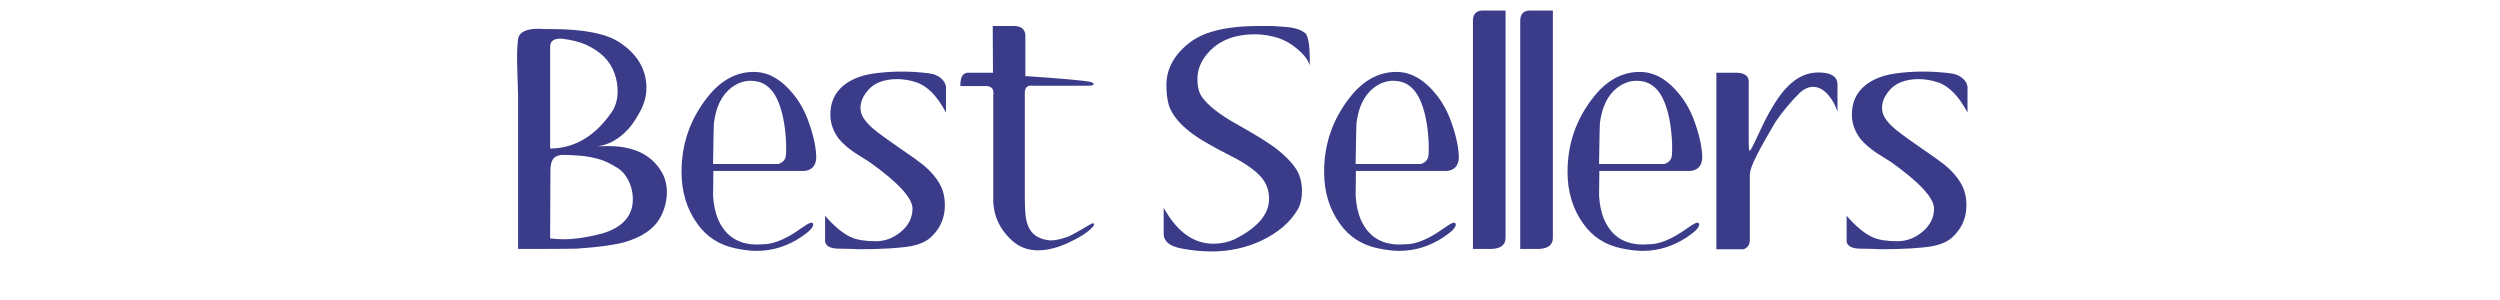 <svg version="1.0" preserveAspectRatio="xMidYMid meet" height="240" viewBox="0 0 1500 180" zoomAndPan="magnify" width="2000" xmlns:xlink="http://www.w3.org/1999/xlink" xmlns="http://www.w3.org/2000/svg"><defs><g></g></defs><rect fill-opacity="1" height="216" y="-18" fill="#ffffff" width="1800" x="-150"></rect><rect fill-opacity="1" height="216" y="-18" fill="#ffffff" width="1800" x="-150"></rect><g fill-opacity="1" fill="#3a3c8a"><g transform="translate(310.832, 149.371)"><g><path d="M 85.141 -47.797 C 78.941 -57.086 68.539 -61.734 53.938 -61.734 C 51.945 -61.734 49.848 -61.68 47.641 -61.578 C 54.492 -62.461 60.688 -65.945 66.219 -72.031 C 68.438 -74.469 70.789 -77.977 73.281 -82.562 C 75.77 -87.156 77.016 -91.832 77.016 -96.594 C 77.016 -107.656 71.703 -116.727 61.078 -123.812 C 53.109 -129.227 39.273 -131.938 19.578 -131.938 C 18.805 -131.938 17.645 -131.938 16.094 -131.938 C 14.438 -132.051 13.164 -132.109 12.281 -132.109 C 4.645 -132.109 0.551 -130.004 0 -125.797 C -0.551 -121.598 -0.719 -116.125 -0.5 -109.375 C -0.164 -97.863 0 -92.441 0 -93.109 L 0 0 C 20.133 0 31.863 -0.055 35.188 -0.172 C 47.906 -1.055 57.363 -2.328 63.562 -3.984 C 74.625 -7.078 82.039 -12.332 85.812 -19.75 C 88.133 -24.395 89.297 -29.156 89.297 -34.031 C 89.297 -39.227 87.91 -43.816 85.141 -47.797 Z M 19.25 -121.328 C 19.25 -124.867 21.688 -126.473 26.562 -126.141 C 32.414 -125.359 37.062 -124.195 40.5 -122.656 C 49.57 -118.562 55.379 -112.75 57.922 -105.219 C 59.141 -101.676 59.75 -98.141 59.75 -94.609 C 59.75 -89.734 58.531 -85.523 56.094 -81.984 C 46.133 -67.598 33.852 -60.352 19.25 -60.25 Z M 63.562 -16.422 C 60.02 -12.891 55.039 -10.348 48.625 -8.797 C 40.656 -6.805 33.578 -5.812 27.391 -5.812 C 24.617 -5.812 21.906 -5.977 19.25 -6.312 L 19.422 -46.969 C 19.422 -49.957 19.891 -52.195 20.828 -53.688 C 21.766 -55.188 23.508 -56.098 26.062 -56.422 C 27.051 -56.535 30.035 -56.426 35.016 -56.094 C 42.547 -55.656 48.742 -54.273 53.609 -51.953 C 56.266 -50.617 58.086 -49.617 59.078 -48.953 C 60.961 -47.848 62.516 -46.523 63.734 -44.984 C 67.16 -40.441 68.875 -35.406 68.875 -29.875 C 68.875 -24.445 67.102 -19.961 63.562 -16.422 Z M 63.562 -16.422"></path></g></g></g><g fill-opacity="1" fill="#3a3c8a"><g transform="translate(408.92, 149.371)"><g><path d="M 65.219 -8.125 C 59.031 -4.594 53.664 -2.828 49.125 -2.828 C 47.801 -2.711 46.531 -2.656 45.312 -2.656 C 34.25 -2.656 26.504 -7.578 22.078 -17.422 C 20.305 -21.516 19.254 -26.383 18.922 -32.031 L 19.094 -46.797 L 73.688 -46.797 C 78.113 -47.242 80.492 -49.789 80.828 -54.438 C 80.828 -60.414 79.332 -67.609 76.344 -76.016 C 74.133 -82.316 71.145 -87.816 67.375 -92.516 C 63.613 -97.223 59.633 -100.738 55.438 -103.062 C 51.676 -105.164 47.633 -106.219 43.312 -106.219 C 32.801 -106.219 23.562 -101.18 15.594 -91.109 C 5.195 -77.941 0 -63.008 0 -46.312 C 0 -34.133 3.207 -23.676 9.625 -14.938 C 15.156 -7.188 22.789 -2.316 32.531 -0.328 C 37.289 0.66 41.492 1.156 45.141 1.156 C 54.43 1.156 63.227 -1.551 71.531 -6.969 C 76.508 -10.289 79 -12.836 79 -14.609 C 79 -15.379 78.613 -15.766 77.844 -15.766 C 77.062 -15.766 75.398 -14.879 72.859 -13.109 C 68.984 -10.453 66.438 -8.789 65.219 -8.125 Z M 29.875 -96.766 C 33.52 -99.523 37.391 -100.906 41.484 -100.906 C 48.461 -100.906 53.664 -97.422 57.094 -90.453 C 60.301 -83.922 62.18 -75.066 62.734 -63.891 C 62.848 -60.023 62.789 -57.316 62.562 -55.766 C 62.457 -54.992 62.238 -54.332 61.906 -53.781 C 61.02 -52.332 59.691 -51.391 57.922 -50.953 L 18.922 -50.953 C 19.141 -66.223 19.305 -74.41 19.422 -75.516 C 20.641 -85.254 24.125 -92.336 29.875 -96.766 Z M 29.875 -96.766"></path></g></g></g><g fill-opacity="1" fill="#3a3c8a"><g transform="translate(498.21, 149.371)"><g><path d="M 69.375 -81.828 L 69.375 -95.266 C 69.707 -98.035 68.711 -100.414 66.391 -102.406 C 64.504 -104.062 62.066 -105.055 59.078 -105.391 C 47.68 -106.828 36.508 -106.77 25.562 -105.219 C 18.363 -104.113 12.551 -101.789 8.125 -98.25 C 2.594 -93.82 -0.113 -87.789 0 -80.156 C 0.113 -75.176 1.773 -70.531 4.984 -66.219 C 7.41 -63.227 10.785 -60.297 15.109 -57.422 C 17.867 -55.648 20.688 -53.879 23.562 -52.109 C 40.938 -39.723 49.516 -30.32 49.297 -23.906 C 49.18 -18.594 46.852 -14.051 42.312 -10.281 C 37.781 -6.52 32.805 -4.641 27.391 -4.641 C 21.191 -4.641 16.379 -5.363 12.953 -6.812 C 7.973 -8.906 2.602 -13.273 -3.156 -19.922 L -3.156 -4.312 C -2.602 -1.656 0.051 -0.273 4.812 -0.172 C 6.145 -0.172 8.133 -0.141 10.781 -0.078 C 13.438 -0.023 15.32 0.055 16.438 0.172 C 30.488 0.172 41.109 -0.438 48.297 -1.656 C 53.391 -2.656 57.316 -4.375 60.078 -6.812 C 65.055 -11.344 67.879 -16.758 68.547 -23.062 C 69.098 -29.039 68.211 -34.188 65.891 -38.5 C 63.566 -42.82 60.023 -46.914 55.266 -50.781 C 53.492 -52.219 49.066 -55.375 41.984 -60.25 C 38.891 -62.352 36.125 -64.289 33.688 -66.062 C 30.039 -68.707 27.551 -70.586 26.219 -71.703 C 23.457 -74.023 21.359 -76.289 19.922 -78.5 C 18.703 -80.383 18.094 -82.43 18.094 -84.641 C 18.094 -87.742 19.172 -90.758 21.328 -93.688 C 23.484 -96.625 26.141 -98.727 29.297 -100 C 32.453 -101.27 36.02 -101.906 40 -101.906 C 43.758 -101.906 47.52 -101.297 51.281 -100.078 C 58.031 -97.973 64.062 -91.891 69.375 -81.828 Z M 69.375 -81.828"></path></g></g></g><g fill-opacity="1" fill="#3a3c8a"><g transform="translate(576.216, 149.371)"><g><path d="M 19.422 -133.766 L 32.031 -133.766 C 36.344 -133.766 38.664 -131.992 39 -128.453 L 39 -103.734 C 62.125 -102.18 75.348 -100.961 78.672 -100.078 C 79.555 -99.641 80 -99.254 80 -98.922 C 80 -98.254 78.613 -97.922 75.844 -97.922 L 43.656 -97.922 C 40.551 -98.359 38.891 -97.141 38.672 -94.266 L 38.672 -32.203 C 38.672 -25.117 38.945 -20.25 39.5 -17.594 C 40.719 -11.945 43.43 -8.297 47.641 -6.641 C 49.961 -5.641 52.285 -5.141 54.609 -5.141 C 57.148 -5.141 60.578 -5.914 64.891 -7.469 C 65.773 -7.801 68.43 -9.238 72.859 -11.781 C 76.953 -14.219 79.109 -15.438 79.328 -15.438 C 79.879 -15.438 80.156 -15.211 80.156 -14.766 C 80.156 -14.109 79.711 -13.391 78.828 -12.609 C 76.18 -9.848 72.035 -7.141 66.391 -4.484 C 59.305 -0.941 52.664 0.828 46.469 0.828 C 40.383 0.828 35.129 -1.219 30.703 -5.312 C 22.961 -12.5 19.312 -21.297 19.75 -31.703 C 19.75 -31.703 19.75 -34.301 19.75 -39.5 L 19.75 -92.109 C 20.301 -95.648 18.973 -97.531 15.766 -97.75 L 0 -97.75 C -0.113 -102.727 1.27 -105.383 4.156 -105.719 L 19.578 -105.719 Z M 19.422 -133.766"></path></g></g></g><g fill-opacity="1" fill="#3a3c8a"><g transform="translate(665.009, 149.371)"><g></g></g></g><g fill-opacity="1" fill="#3a3c8a"><g transform="translate(698.202, 149.371)"><g><path d="M 87.625 -110.203 C 87.852 -120.598 87.023 -126.961 85.141 -129.297 C 82.93 -131.172 79.832 -132.383 75.844 -132.938 C 75.625 -133.051 72.141 -133.328 65.391 -133.766 C 64.953 -133.766 62.406 -133.766 57.75 -133.766 C 50.895 -133.766 45.195 -133.438 40.656 -132.781 C 29.375 -131.344 20.742 -128.133 14.766 -123.156 C 6.023 -116.07 1.656 -107.828 1.656 -98.422 C 1.656 -91.555 2.598 -86.41 4.484 -82.984 C 6.691 -78.672 10.344 -74.52 15.438 -70.531 C 19.969 -66.77 28.707 -61.629 41.656 -55.109 C 49.406 -51.117 55.102 -47.02 58.75 -42.812 C 61.738 -39.281 63.234 -35.023 63.234 -30.047 C 63.234 -20.859 56.426 -12.832 42.812 -5.969 C 38.945 -4.094 34.578 -3.156 29.703 -3.156 C 17.867 -3.156 7.969 -10.348 0 -24.734 L 0 -9.125 C 0 -4.594 3.484 -1.66 10.453 -0.328 C 16.766 0.891 22.797 1.5 28.547 1.5 C 39.273 1.5 49.176 -0.602 58.25 -4.812 C 68.656 -9.676 76.125 -16.094 80.656 -24.062 C 82.207 -26.938 82.984 -30.477 82.984 -34.688 C 82.984 -38.113 82.43 -41.32 81.328 -44.312 C 79.66 -48.738 75.457 -53.719 68.719 -59.25 C 64.062 -63.008 55.867 -68.156 44.141 -74.688 C 33.629 -80.551 26.551 -86.082 22.906 -91.281 C 21.133 -93.82 20.25 -97.363 20.25 -101.906 C 20.25 -108.102 22.738 -113.742 27.719 -118.828 C 34.25 -125.473 43.211 -128.797 54.609 -128.797 C 58.035 -128.797 61.41 -128.406 64.734 -127.625 C 70.367 -126.52 75.508 -123.977 80.156 -120 C 84.145 -116.676 86.633 -113.41 87.625 -110.203 Z M 87.625 -110.203"></path></g></g></g><g fill-opacity="1" fill="#3a3c8a"><g transform="translate(794.464, 149.371)"><g><path d="M 65.219 -8.125 C 59.031 -4.594 53.664 -2.828 49.125 -2.828 C 47.801 -2.711 46.531 -2.656 45.312 -2.656 C 34.25 -2.656 26.504 -7.578 22.078 -17.422 C 20.305 -21.516 19.254 -26.383 18.922 -32.031 L 19.094 -46.797 L 73.688 -46.797 C 78.113 -47.242 80.492 -49.789 80.828 -54.438 C 80.828 -60.414 79.332 -67.609 76.344 -76.016 C 74.133 -82.316 71.145 -87.816 67.375 -92.516 C 63.613 -97.223 59.633 -100.738 55.438 -103.062 C 51.676 -105.164 47.633 -106.219 43.312 -106.219 C 32.801 -106.219 23.562 -101.18 15.594 -91.109 C 5.195 -77.941 0 -63.008 0 -46.312 C 0 -34.133 3.207 -23.676 9.625 -14.938 C 15.156 -7.188 22.789 -2.316 32.531 -0.328 C 37.289 0.66 41.492 1.156 45.141 1.156 C 54.43 1.156 63.227 -1.551 71.531 -6.969 C 76.508 -10.289 79 -12.836 79 -14.609 C 79 -15.379 78.613 -15.766 77.844 -15.766 C 77.062 -15.766 75.398 -14.879 72.859 -13.109 C 68.984 -10.453 66.438 -8.789 65.219 -8.125 Z M 29.875 -96.766 C 33.52 -99.523 37.391 -100.906 41.484 -100.906 C 48.461 -100.906 53.664 -97.422 57.094 -90.453 C 60.301 -83.922 62.18 -75.066 62.734 -63.891 C 62.848 -60.023 62.789 -57.316 62.562 -55.766 C 62.457 -54.992 62.238 -54.332 61.906 -53.781 C 61.02 -52.332 59.691 -51.391 57.922 -50.953 L 18.922 -50.953 C 19.141 -66.223 19.305 -74.41 19.422 -75.516 C 20.641 -85.254 24.125 -92.336 29.875 -96.766 Z M 29.875 -96.766"></path></g></g></g><g fill-opacity="1" fill="#3a3c8a"><g transform="translate(883.755, 149.371)"><g><path d="M 19.578 -143.062 L 19.578 -6.641 C 19.578 -2.547 16.867 -0.332 11.453 0 L 0 0 L 0 -136.922 C 0 -140.797 1.828 -142.844 5.484 -143.062 Z M 19.578 -143.062"></path></g></g></g><g fill-opacity="1" fill="#3a3c8a"><g transform="translate(912.135, 149.371)"><g><path d="M 19.578 -143.062 L 19.578 -6.641 C 19.578 -2.547 16.867 -0.332 11.453 0 L 0 0 L 0 -136.922 C 0 -140.797 1.828 -142.844 5.484 -143.062 Z M 19.578 -143.062"></path></g></g></g><g fill-opacity="1" fill="#3a3c8a"><g transform="translate(940.516, 149.371)"><g><path d="M 65.219 -8.125 C 59.031 -4.594 53.664 -2.828 49.125 -2.828 C 47.801 -2.711 46.531 -2.656 45.312 -2.656 C 34.25 -2.656 26.504 -7.578 22.078 -17.422 C 20.305 -21.516 19.254 -26.383 18.922 -32.031 L 19.094 -46.797 L 73.688 -46.797 C 78.113 -47.242 80.492 -49.789 80.828 -54.438 C 80.828 -60.414 79.332 -67.609 76.344 -76.016 C 74.133 -82.316 71.145 -87.816 67.375 -92.516 C 63.613 -97.223 59.633 -100.738 55.438 -103.062 C 51.676 -105.164 47.633 -106.219 43.312 -106.219 C 32.801 -106.219 23.562 -101.18 15.594 -91.109 C 5.195 -77.941 0 -63.008 0 -46.312 C 0 -34.133 3.207 -23.676 9.625 -14.938 C 15.156 -7.188 22.789 -2.316 32.531 -0.328 C 37.289 0.66 41.492 1.156 45.141 1.156 C 54.43 1.156 63.227 -1.551 71.531 -6.969 C 76.508 -10.289 79 -12.836 79 -14.609 C 79 -15.379 78.613 -15.766 77.844 -15.766 C 77.062 -15.766 75.398 -14.879 72.859 -13.109 C 68.984 -10.453 66.438 -8.789 65.219 -8.125 Z M 29.875 -96.766 C 33.52 -99.523 37.391 -100.906 41.484 -100.906 C 48.461 -100.906 53.664 -97.422 57.094 -90.453 C 60.301 -83.922 62.18 -75.066 62.734 -63.891 C 62.848 -60.023 62.789 -57.316 62.562 -55.766 C 62.457 -54.992 62.238 -54.332 61.906 -53.781 C 61.02 -52.332 59.691 -51.391 57.922 -50.953 L 18.922 -50.953 C 19.141 -66.223 19.305 -74.41 19.422 -75.516 C 20.641 -85.254 24.125 -92.336 29.875 -96.766 Z M 29.875 -96.766"></path></g></g></g><g fill-opacity="1" fill="#3a3c8a"><g transform="translate(1029.807, 149.371)"><g><path d="M 61.25 -105.891 C 52.945 -105.891 45.531 -101.629 39 -93.109 C 34.469 -87.242 29.656 -78.672 24.562 -67.391 C 21.906 -61.523 20.359 -58.703 19.922 -58.922 C 19.586 -59.141 19.422 -60.91 19.422 -64.234 L 19.422 -99.25 C 19.859 -103.227 17.703 -105.383 12.953 -105.719 L 0 -105.719 L 0 0.172 L 16.438 0.172 C 18.645 -0.711 19.859 -2.375 20.078 -4.812 L 20.078 -43.984 C 20.078 -46.859 21.516 -51.004 24.391 -56.422 C 26.609 -60.848 30.258 -67.379 35.344 -76.016 C 39.551 -82.211 44.367 -88.02 49.797 -93.438 C 52.453 -95.977 55.219 -97.25 58.094 -97.25 C 61.406 -97.25 64.504 -95.535 67.391 -92.109 C 69.711 -89.348 71.477 -86.086 72.688 -82.328 L 72.688 -98.578 C 72.688 -103.453 68.875 -105.891 61.25 -105.891 Z M 61.25 -105.891"></path></g></g></g><g fill-opacity="1" fill="#3a3c8a"><g transform="translate(1111.131, 149.371)"><g><path d="M 69.375 -81.828 L 69.375 -95.266 C 69.707 -98.035 68.711 -100.414 66.391 -102.406 C 64.504 -104.062 62.066 -105.055 59.078 -105.391 C 47.68 -106.828 36.508 -106.77 25.562 -105.219 C 18.363 -104.113 12.551 -101.789 8.125 -98.25 C 2.594 -93.82 -0.113 -87.789 0 -80.156 C 0.113 -75.176 1.773 -70.531 4.984 -66.219 C 7.41 -63.227 10.785 -60.297 15.109 -57.422 C 17.867 -55.648 20.688 -53.879 23.562 -52.109 C 40.938 -39.723 49.516 -30.32 49.297 -23.906 C 49.18 -18.594 46.852 -14.051 42.312 -10.281 C 37.781 -6.52 32.805 -4.641 27.391 -4.641 C 21.191 -4.641 16.379 -5.363 12.953 -6.812 C 7.973 -8.906 2.602 -13.273 -3.156 -19.922 L -3.156 -4.312 C -2.602 -1.656 0.051 -0.273 4.812 -0.172 C 6.145 -0.172 8.133 -0.141 10.781 -0.078 C 13.438 -0.023 15.32 0.055 16.438 0.172 C 30.488 0.172 41.109 -0.438 48.297 -1.656 C 53.391 -2.656 57.316 -4.375 60.078 -6.812 C 65.055 -11.344 67.879 -16.758 68.547 -23.062 C 69.098 -29.039 68.211 -34.188 65.891 -38.5 C 63.566 -42.82 60.023 -46.914 55.266 -50.781 C 53.492 -52.219 49.066 -55.375 41.984 -60.25 C 38.891 -62.352 36.125 -64.289 33.688 -66.062 C 30.039 -68.707 27.551 -70.586 26.219 -71.703 C 23.457 -74.023 21.359 -76.289 19.922 -78.5 C 18.703 -80.383 18.094 -82.43 18.094 -84.641 C 18.094 -87.742 19.172 -90.758 21.328 -93.688 C 23.484 -96.625 26.141 -98.727 29.297 -100 C 32.453 -101.27 36.02 -101.906 40 -101.906 C 43.758 -101.906 47.52 -101.297 51.281 -100.078 C 58.031 -97.973 64.062 -91.891 69.375 -81.828 Z M 69.375 -81.828"></path></g></g></g></svg>